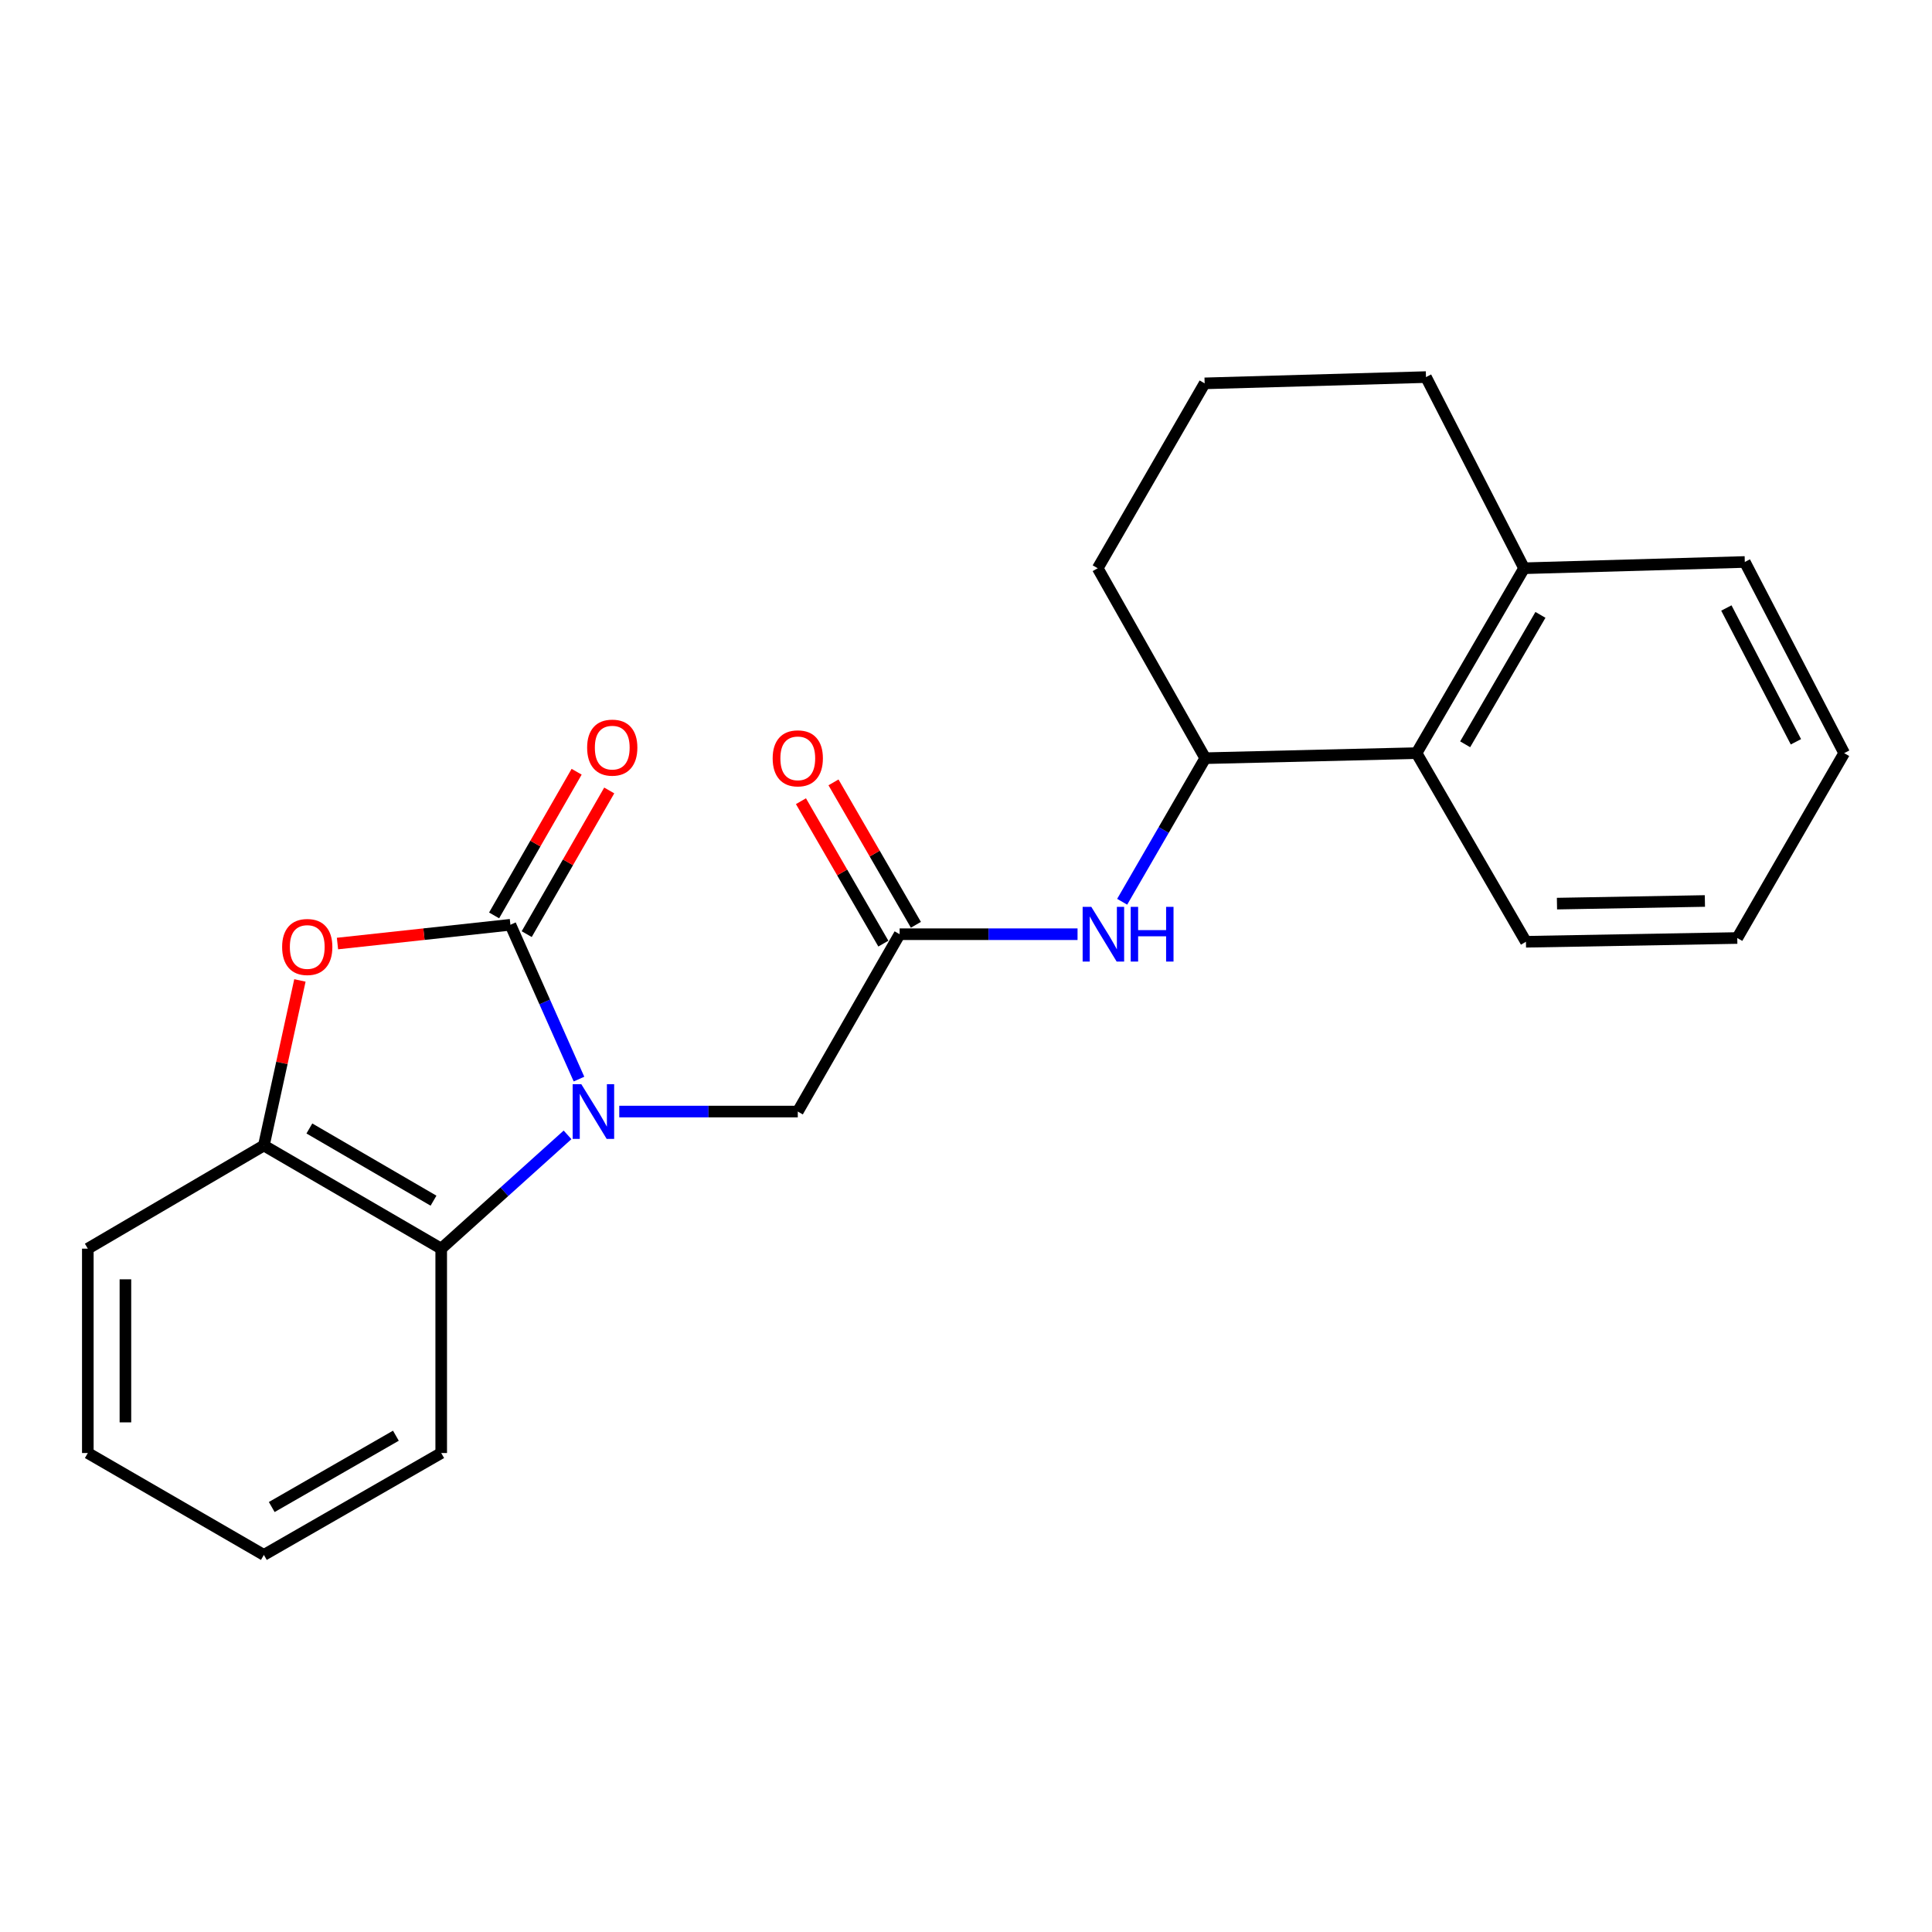 <?xml version='1.0' encoding='iso-8859-1'?>
<svg version='1.1' baseProfile='full'
              xmlns='http://www.w3.org/2000/svg'
                      xmlns:rdkit='http://www.rdkit.org/xml'
                      xmlns:xlink='http://www.w3.org/1999/xlink'
                  xml:space='preserve'
width='1000px' height='1000px' viewBox='0 0 1000 1000'>
<!-- END OF HEADER -->
<rect style='opacity:1.0;fill:#FFFFFF;stroke:none' width='1000' height='1000' x='0' y='0'> </rect>
<path class='bond-0' d='M 299.681,558.535 L 281.934,518.597' style='fill:none;fill-rule:evenodd;stroke:#0000FF;stroke-width:6px;stroke-linecap:butt;stroke-linejoin:miter;stroke-opacity:1' />
<path class='bond-0' d='M 281.934,518.597 L 264.187,478.66' style='fill:none;fill-rule:evenodd;stroke:#000000;stroke-width:6px;stroke-linecap:butt;stroke-linejoin:miter;stroke-opacity:1' />
<path class='bond-2' d='M 293.758,587.402 L 261.064,616.851' style='fill:none;fill-rule:evenodd;stroke:#0000FF;stroke-width:6px;stroke-linecap:butt;stroke-linejoin:miter;stroke-opacity:1' />
<path class='bond-2' d='M 261.064,616.851 L 228.371,646.301' style='fill:none;fill-rule:evenodd;stroke:#000000;stroke-width:6px;stroke-linecap:butt;stroke-linejoin:miter;stroke-opacity:1' />
<path class='bond-6' d='M 320.533,575.34 L 366.732,575.34' style='fill:none;fill-rule:evenodd;stroke:#0000FF;stroke-width:6px;stroke-linecap:butt;stroke-linejoin:miter;stroke-opacity:1' />
<path class='bond-6' d='M 366.732,575.34 L 412.931,575.34' style='fill:none;fill-rule:evenodd;stroke:#000000;stroke-width:6px;stroke-linecap:butt;stroke-linejoin:miter;stroke-opacity:1' />
<path class='bond-1' d='M 264.187,478.66 L 219.431,483.519' style='fill:none;fill-rule:evenodd;stroke:#000000;stroke-width:6px;stroke-linecap:butt;stroke-linejoin:miter;stroke-opacity:1' />
<path class='bond-1' d='M 219.431,483.519 L 174.676,488.377' style='fill:none;fill-rule:evenodd;stroke:#FF0000;stroke-width:6px;stroke-linecap:butt;stroke-linejoin:miter;stroke-opacity:1' />
<path class='bond-9' d='M 272.624,483.506 L 293.981,446.323' style='fill:none;fill-rule:evenodd;stroke:#000000;stroke-width:6px;stroke-linecap:butt;stroke-linejoin:miter;stroke-opacity:1' />
<path class='bond-9' d='M 293.981,446.323 L 315.339,409.14' style='fill:none;fill-rule:evenodd;stroke:#FF0000;stroke-width:6px;stroke-linecap:butt;stroke-linejoin:miter;stroke-opacity:1' />
<path class='bond-9' d='M 255.75,473.814 L 277.108,436.631' style='fill:none;fill-rule:evenodd;stroke:#000000;stroke-width:6px;stroke-linecap:butt;stroke-linejoin:miter;stroke-opacity:1' />
<path class='bond-9' d='M 277.108,436.631 L 298.465,399.448' style='fill:none;fill-rule:evenodd;stroke:#FF0000;stroke-width:6px;stroke-linecap:butt;stroke-linejoin:miter;stroke-opacity:1' />
<path class='bond-23' d='M 155.234,507.467 L 145.906,550.187' style='fill:none;fill-rule:evenodd;stroke:#FF0000;stroke-width:6px;stroke-linecap:butt;stroke-linejoin:miter;stroke-opacity:1' />
<path class='bond-23' d='M 145.906,550.187 L 136.578,592.907' style='fill:none;fill-rule:evenodd;stroke:#000000;stroke-width:6px;stroke-linecap:butt;stroke-linejoin:miter;stroke-opacity:1' />
<path class='bond-3' d='M 228.371,646.301 L 136.578,592.907' style='fill:none;fill-rule:evenodd;stroke:#000000;stroke-width:6px;stroke-linecap:butt;stroke-linejoin:miter;stroke-opacity:1' />
<path class='bond-3' d='M 224.386,621.471 L 160.131,584.095' style='fill:none;fill-rule:evenodd;stroke:#000000;stroke-width:6px;stroke-linecap:butt;stroke-linejoin:miter;stroke-opacity:1' />
<path class='bond-12' d='M 228.371,646.301 L 228.371,752.083' style='fill:none;fill-rule:evenodd;stroke:#000000;stroke-width:6px;stroke-linecap:butt;stroke-linejoin:miter;stroke-opacity:1' />
<path class='bond-14' d='M 136.578,592.907 L 45.455,646.301' style='fill:none;fill-rule:evenodd;stroke:#000000;stroke-width:6px;stroke-linecap:butt;stroke-linejoin:miter;stroke-opacity:1' />
<path class='bond-4' d='M 465.644,483.546 L 412.931,575.34' style='fill:none;fill-rule:evenodd;stroke:#000000;stroke-width:6px;stroke-linecap:butt;stroke-linejoin:miter;stroke-opacity:1' />
<path class='bond-5' d='M 465.644,483.546 L 511.69,483.546' style='fill:none;fill-rule:evenodd;stroke:#000000;stroke-width:6px;stroke-linecap:butt;stroke-linejoin:miter;stroke-opacity:1' />
<path class='bond-5' d='M 511.69,483.546 L 557.736,483.546' style='fill:none;fill-rule:evenodd;stroke:#0000FF;stroke-width:6px;stroke-linecap:butt;stroke-linejoin:miter;stroke-opacity:1' />
<path class='bond-10' d='M 474.065,478.674 L 452.74,441.813' style='fill:none;fill-rule:evenodd;stroke:#000000;stroke-width:6px;stroke-linecap:butt;stroke-linejoin:miter;stroke-opacity:1' />
<path class='bond-10' d='M 452.74,441.813 L 431.414,404.953' style='fill:none;fill-rule:evenodd;stroke:#FF0000;stroke-width:6px;stroke-linecap:butt;stroke-linejoin:miter;stroke-opacity:1' />
<path class='bond-10' d='M 457.222,488.419 L 435.896,451.558' style='fill:none;fill-rule:evenodd;stroke:#000000;stroke-width:6px;stroke-linecap:butt;stroke-linejoin:miter;stroke-opacity:1' />
<path class='bond-10' d='M 435.896,451.558 L 414.571,414.698' style='fill:none;fill-rule:evenodd;stroke:#FF0000;stroke-width:6px;stroke-linecap:butt;stroke-linejoin:miter;stroke-opacity:1' />
<path class='bond-7' d='M 580.829,466.754 L 602.333,429.594' style='fill:none;fill-rule:evenodd;stroke:#0000FF;stroke-width:6px;stroke-linecap:butt;stroke-linejoin:miter;stroke-opacity:1' />
<path class='bond-7' d='M 602.333,429.594 L 623.836,392.434' style='fill:none;fill-rule:evenodd;stroke:#000000;stroke-width:6px;stroke-linecap:butt;stroke-linejoin:miter;stroke-opacity:1' />
<path class='bond-8' d='M 623.836,392.434 L 733.197,389.818' style='fill:none;fill-rule:evenodd;stroke:#000000;stroke-width:6px;stroke-linecap:butt;stroke-linejoin:miter;stroke-opacity:1' />
<path class='bond-13' d='M 623.836,392.434 L 568.172,294.122' style='fill:none;fill-rule:evenodd;stroke:#000000;stroke-width:6px;stroke-linecap:butt;stroke-linejoin:miter;stroke-opacity:1' />
<path class='bond-11' d='M 733.197,389.818 L 788.861,294.122' style='fill:none;fill-rule:evenodd;stroke:#000000;stroke-width:6px;stroke-linecap:butt;stroke-linejoin:miter;stroke-opacity:1' />
<path class='bond-11' d='M 758.367,385.247 L 797.332,318.26' style='fill:none;fill-rule:evenodd;stroke:#000000;stroke-width:6px;stroke-linecap:butt;stroke-linejoin:miter;stroke-opacity:1' />
<path class='bond-16' d='M 733.197,389.818 L 789.823,487.46' style='fill:none;fill-rule:evenodd;stroke:#000000;stroke-width:6px;stroke-linecap:butt;stroke-linejoin:miter;stroke-opacity:1' />
<path class='bond-18' d='M 788.861,294.122 L 903.108,290.878' style='fill:none;fill-rule:evenodd;stroke:#000000;stroke-width:6px;stroke-linecap:butt;stroke-linejoin:miter;stroke-opacity:1' />
<path class='bond-25' d='M 788.861,294.122 L 738.083,195.182' style='fill:none;fill-rule:evenodd;stroke:#000000;stroke-width:6px;stroke-linecap:butt;stroke-linejoin:miter;stroke-opacity:1' />
<path class='bond-19' d='M 228.371,752.083 L 136.578,804.818' style='fill:none;fill-rule:evenodd;stroke:#000000;stroke-width:6px;stroke-linecap:butt;stroke-linejoin:miter;stroke-opacity:1' />
<path class='bond-19' d='M 204.909,743.12 L 140.653,780.034' style='fill:none;fill-rule:evenodd;stroke:#000000;stroke-width:6px;stroke-linecap:butt;stroke-linejoin:miter;stroke-opacity:1' />
<path class='bond-15' d='M 568.172,294.122 L 623.523,198.426' style='fill:none;fill-rule:evenodd;stroke:#000000;stroke-width:6px;stroke-linecap:butt;stroke-linejoin:miter;stroke-opacity:1' />
<path class='bond-24' d='M 45.455,646.301 L 45.455,752.083' style='fill:none;fill-rule:evenodd;stroke:#000000;stroke-width:6px;stroke-linecap:butt;stroke-linejoin:miter;stroke-opacity:1' />
<path class='bond-24' d='M 64.914,662.168 L 64.914,736.216' style='fill:none;fill-rule:evenodd;stroke:#000000;stroke-width:6px;stroke-linecap:butt;stroke-linejoin:miter;stroke-opacity:1' />
<path class='bond-17' d='M 623.523,198.426 L 738.083,195.182' style='fill:none;fill-rule:evenodd;stroke:#000000;stroke-width:6px;stroke-linecap:butt;stroke-linejoin:miter;stroke-opacity:1' />
<path class='bond-21' d='M 789.823,487.46 L 899.206,485.514' style='fill:none;fill-rule:evenodd;stroke:#000000;stroke-width:6px;stroke-linecap:butt;stroke-linejoin:miter;stroke-opacity:1' />
<path class='bond-21' d='M 805.884,467.712 L 882.452,466.349' style='fill:none;fill-rule:evenodd;stroke:#000000;stroke-width:6px;stroke-linecap:butt;stroke-linejoin:miter;stroke-opacity:1' />
<path class='bond-26' d='M 903.108,290.878 L 954.545,389.818' style='fill:none;fill-rule:evenodd;stroke:#000000;stroke-width:6px;stroke-linecap:butt;stroke-linejoin:miter;stroke-opacity:1' />
<path class='bond-26' d='M 893.559,314.695 L 929.565,383.953' style='fill:none;fill-rule:evenodd;stroke:#000000;stroke-width:6px;stroke-linecap:butt;stroke-linejoin:miter;stroke-opacity:1' />
<path class='bond-20' d='M 136.578,804.818 L 45.455,752.083' style='fill:none;fill-rule:evenodd;stroke:#000000;stroke-width:6px;stroke-linecap:butt;stroke-linejoin:miter;stroke-opacity:1' />
<path class='bond-22' d='M 899.206,485.514 L 954.545,389.818' style='fill:none;fill-rule:evenodd;stroke:#000000;stroke-width:6px;stroke-linecap:butt;stroke-linejoin:miter;stroke-opacity:1' />
<path  class='atom-0' d='M 300.888 561.18
L 310.168 576.18
Q 311.088 577.66, 312.568 580.34
Q 314.048 583.02, 314.128 583.18
L 314.128 561.18
L 317.888 561.18
L 317.888 589.5
L 314.008 589.5
L 304.048 573.1
Q 302.888 571.18, 301.648 568.98
Q 300.448 566.78, 300.088 566.1
L 300.088 589.5
L 296.408 589.5
L 296.408 561.18
L 300.888 561.18
' fill='#0000FF'/>
<path  class='atom-2' d='M 146.031 490.156
Q 146.031 483.356, 149.391 479.556
Q 152.751 475.756, 159.031 475.756
Q 165.311 475.756, 168.671 479.556
Q 172.031 483.356, 172.031 490.156
Q 172.031 497.036, 168.631 500.956
Q 165.231 504.836, 159.031 504.836
Q 152.791 504.836, 149.391 500.956
Q 146.031 497.076, 146.031 490.156
M 159.031 501.636
Q 163.351 501.636, 165.671 498.756
Q 168.031 495.836, 168.031 490.156
Q 168.031 484.596, 165.671 481.796
Q 163.351 478.956, 159.031 478.956
Q 154.711 478.956, 152.351 481.756
Q 150.031 484.556, 150.031 490.156
Q 150.031 495.876, 152.351 498.756
Q 154.711 501.636, 159.031 501.636
' fill='#FF0000'/>
<path  class='atom-6' d='M 564.853 469.386
L 574.133 484.386
Q 575.053 485.866, 576.533 488.546
Q 578.013 491.226, 578.093 491.386
L 578.093 469.386
L 581.853 469.386
L 581.853 497.706
L 577.973 497.706
L 568.013 481.306
Q 566.853 479.386, 565.613 477.186
Q 564.413 474.986, 564.053 474.306
L 564.053 497.706
L 560.373 497.706
L 560.373 469.386
L 564.853 469.386
' fill='#0000FF'/>
<path  class='atom-6' d='M 585.253 469.386
L 589.093 469.386
L 589.093 481.426
L 603.573 481.426
L 603.573 469.386
L 607.413 469.386
L 607.413 497.706
L 603.573 497.706
L 603.573 484.626
L 589.093 484.626
L 589.093 497.706
L 585.253 497.706
L 585.253 469.386
' fill='#0000FF'/>
<path  class='atom-10' d='M 303.9 386.968
Q 303.9 380.168, 307.26 376.368
Q 310.62 372.568, 316.9 372.568
Q 323.18 372.568, 326.54 376.368
Q 329.9 380.168, 329.9 386.968
Q 329.9 393.848, 326.5 397.768
Q 323.1 401.648, 316.9 401.648
Q 310.66 401.648, 307.26 397.768
Q 303.9 393.888, 303.9 386.968
M 316.9 398.448
Q 321.22 398.448, 323.54 395.568
Q 325.9 392.648, 325.9 386.968
Q 325.9 381.408, 323.54 378.608
Q 321.22 375.768, 316.9 375.768
Q 312.58 375.768, 310.22 378.568
Q 307.9 381.368, 307.9 386.968
Q 307.9 392.688, 310.22 395.568
Q 312.58 398.448, 316.9 398.448
' fill='#FF0000'/>
<path  class='atom-11' d='M 399.931 392.514
Q 399.931 385.714, 403.291 381.914
Q 406.651 378.114, 412.931 378.114
Q 419.211 378.114, 422.571 381.914
Q 425.931 385.714, 425.931 392.514
Q 425.931 399.394, 422.531 403.314
Q 419.131 407.194, 412.931 407.194
Q 406.691 407.194, 403.291 403.314
Q 399.931 399.434, 399.931 392.514
M 412.931 403.994
Q 417.251 403.994, 419.571 401.114
Q 421.931 398.194, 421.931 392.514
Q 421.931 386.954, 419.571 384.154
Q 417.251 381.314, 412.931 381.314
Q 408.611 381.314, 406.251 384.114
Q 403.931 386.914, 403.931 392.514
Q 403.931 398.234, 406.251 401.114
Q 408.611 403.994, 412.931 403.994
' fill='#FF0000'/>
</svg>
